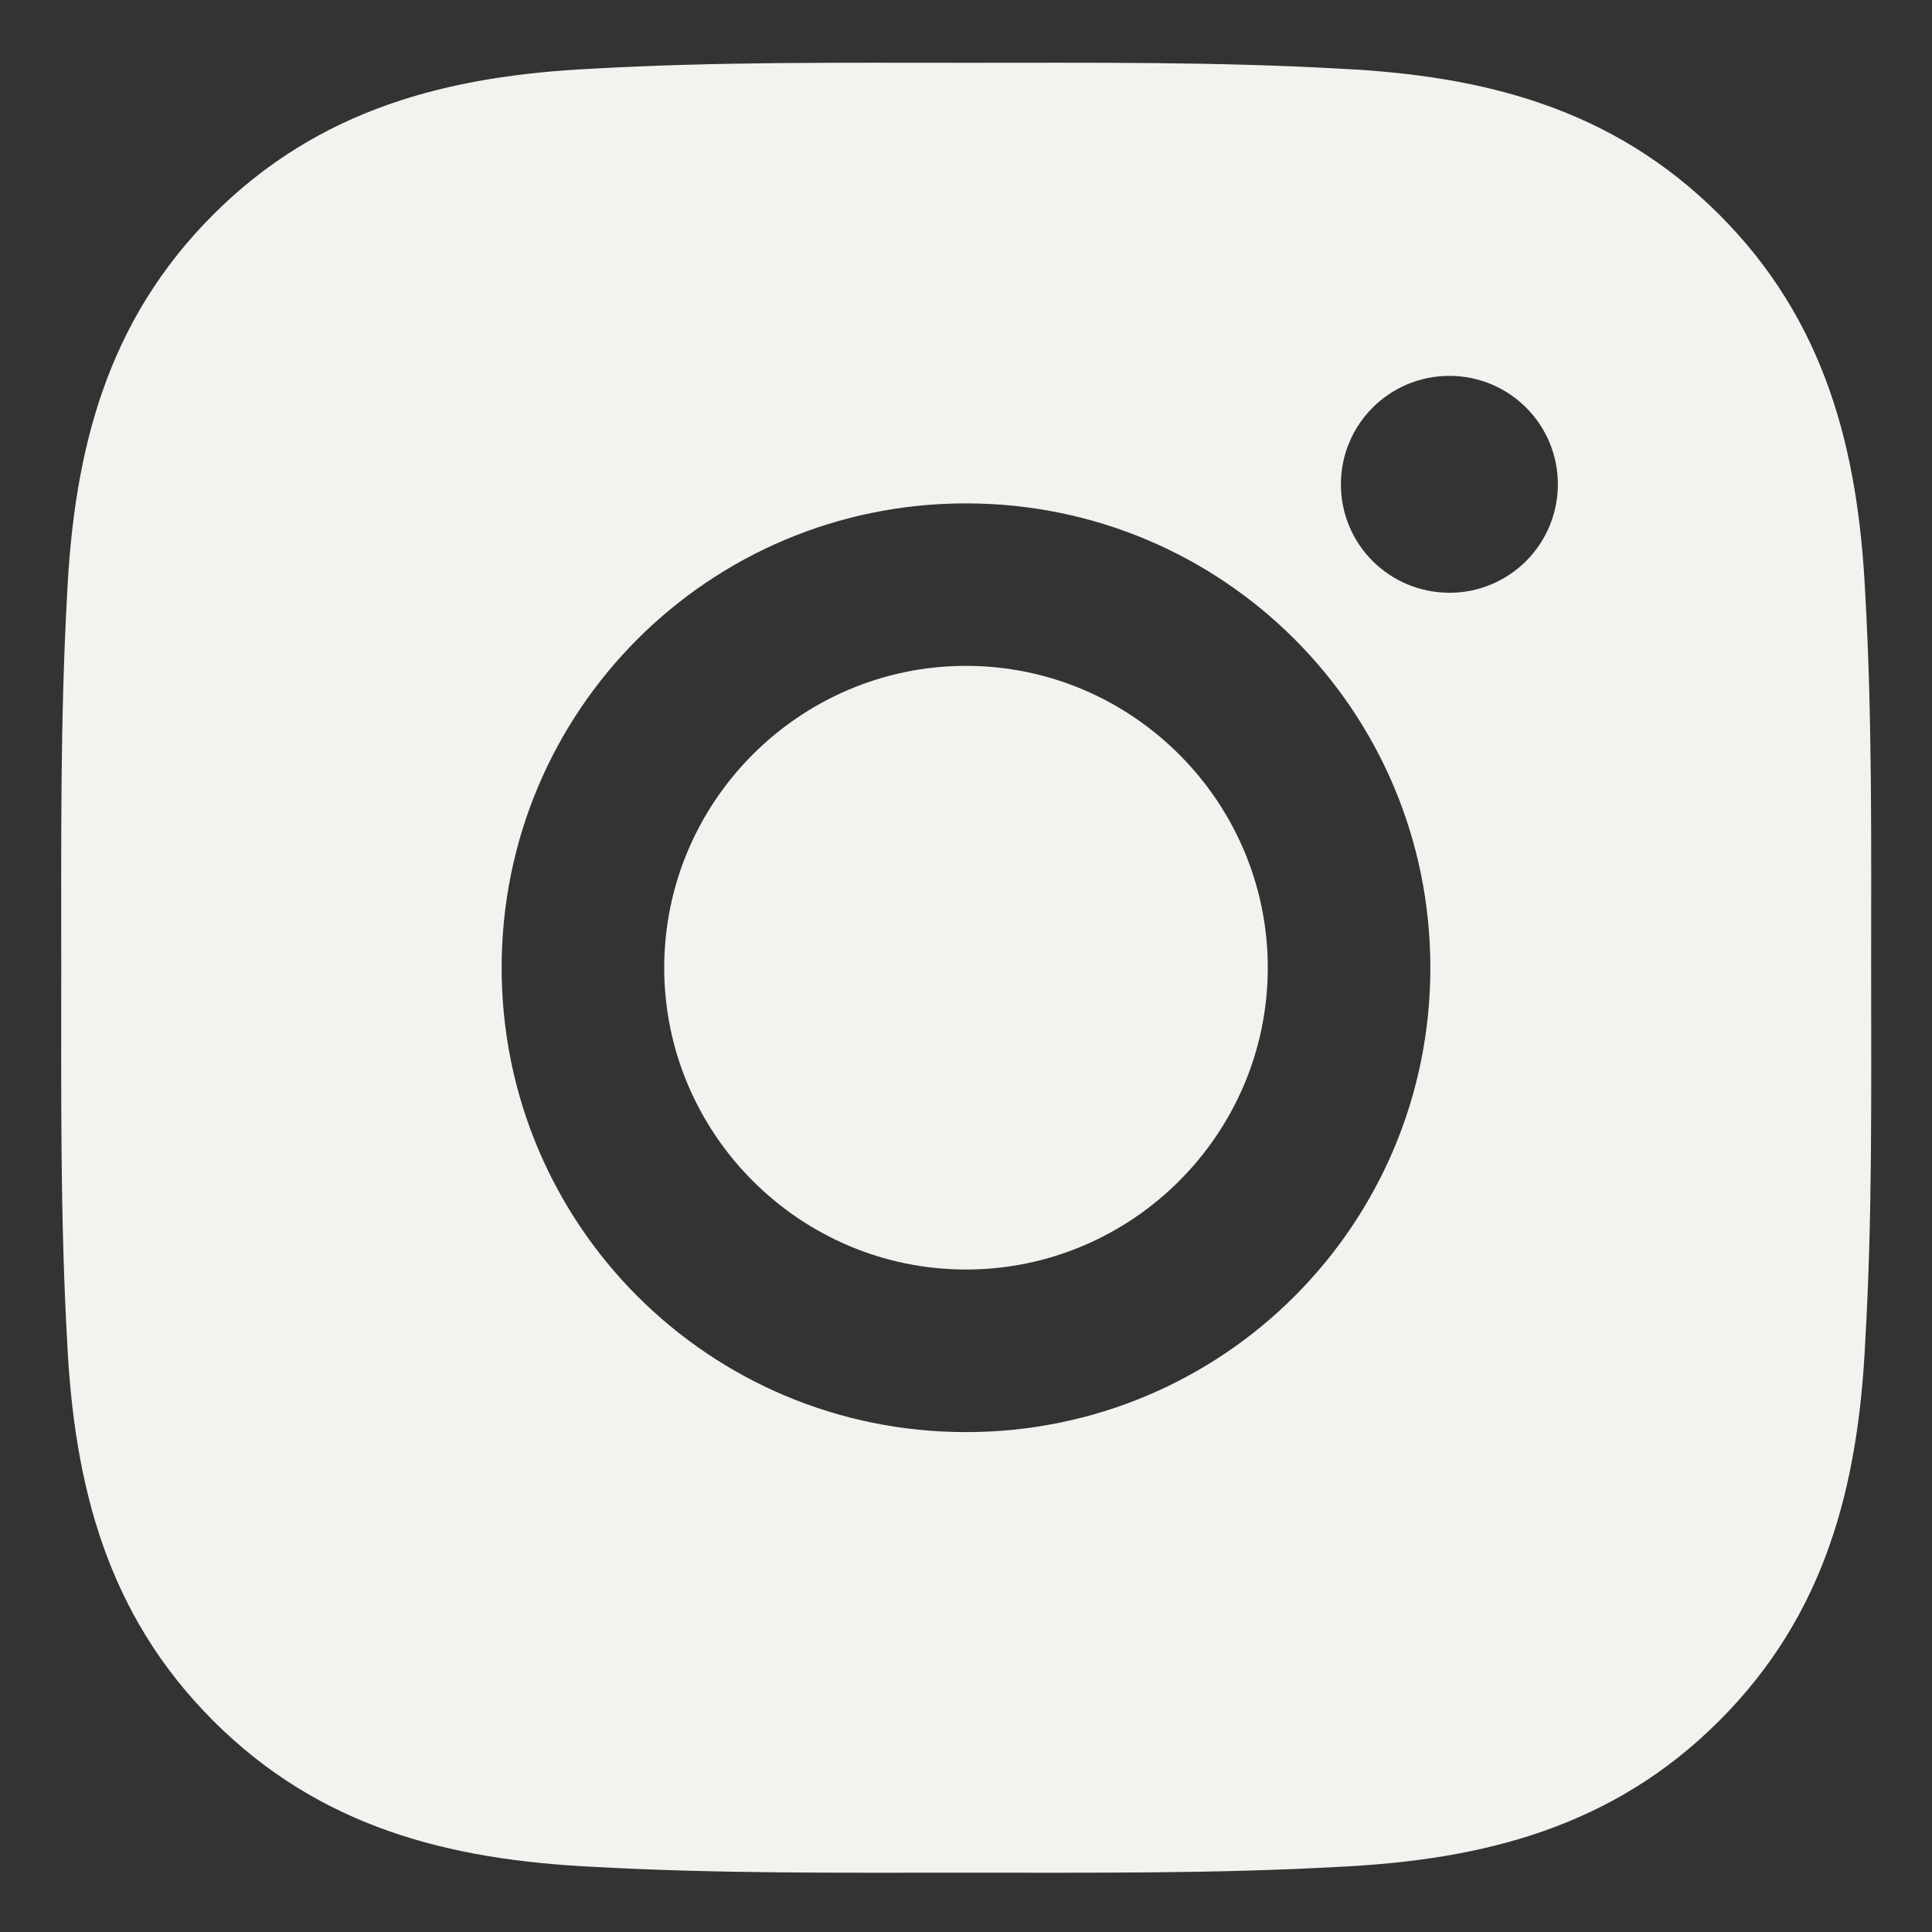 <svg width="20" height="20" viewBox="0 0 20 20" fill="none" xmlns="http://www.w3.org/2000/svg">
<rect x="0" y="0" width="20" height="20" fill="#333333" stroke="none"/>
<path d="M10 6.893C8.28 6.893 6.876 8.297 6.876 10.018C6.876 11.738 8.28 13.142 10 13.142C11.72 13.142 13.124 11.738 13.124 10.018C13.124 8.297 11.72 6.893 10 6.893ZM19.37 10.018C19.37 8.724 19.382 7.442 19.309 6.15C19.237 4.65 18.895 3.319 17.798 2.222C16.698 1.123 15.37 0.783 13.87 0.711C12.576 0.638 11.294 0.65 10.002 0.65C8.709 0.65 7.427 0.638 6.135 0.711C4.635 0.783 3.304 1.125 2.207 2.222C1.108 3.321 0.768 4.65 0.695 6.15C0.623 7.444 0.634 8.726 0.634 10.018C0.634 11.309 0.623 12.593 0.695 13.885C0.768 15.385 1.11 16.716 2.207 17.813C3.306 18.912 4.635 19.252 6.135 19.325C7.429 19.397 8.711 19.386 10.002 19.386C11.296 19.386 12.578 19.397 13.87 19.325C15.37 19.252 16.701 18.91 17.798 17.813C18.897 16.714 19.237 15.385 19.309 13.885C19.384 12.593 19.37 11.311 19.37 10.018ZM10 14.825C7.34 14.825 5.193 12.678 5.193 10.018C5.193 7.357 7.34 5.211 10 5.211C12.66 5.211 14.807 7.357 14.807 10.018C14.807 12.678 12.66 14.825 10 14.825ZM15.004 6.136C14.383 6.136 13.881 5.635 13.881 5.014C13.881 4.393 14.383 3.891 15.004 3.891C15.625 3.891 16.127 4.393 16.127 5.014C16.127 5.161 16.098 5.307 16.041 5.444C15.985 5.58 15.902 5.704 15.798 5.808C15.694 5.912 15.57 5.995 15.434 6.051C15.297 6.108 15.151 6.137 15.004 6.136Z" fill="#F4F2EF"/>
</svg>
